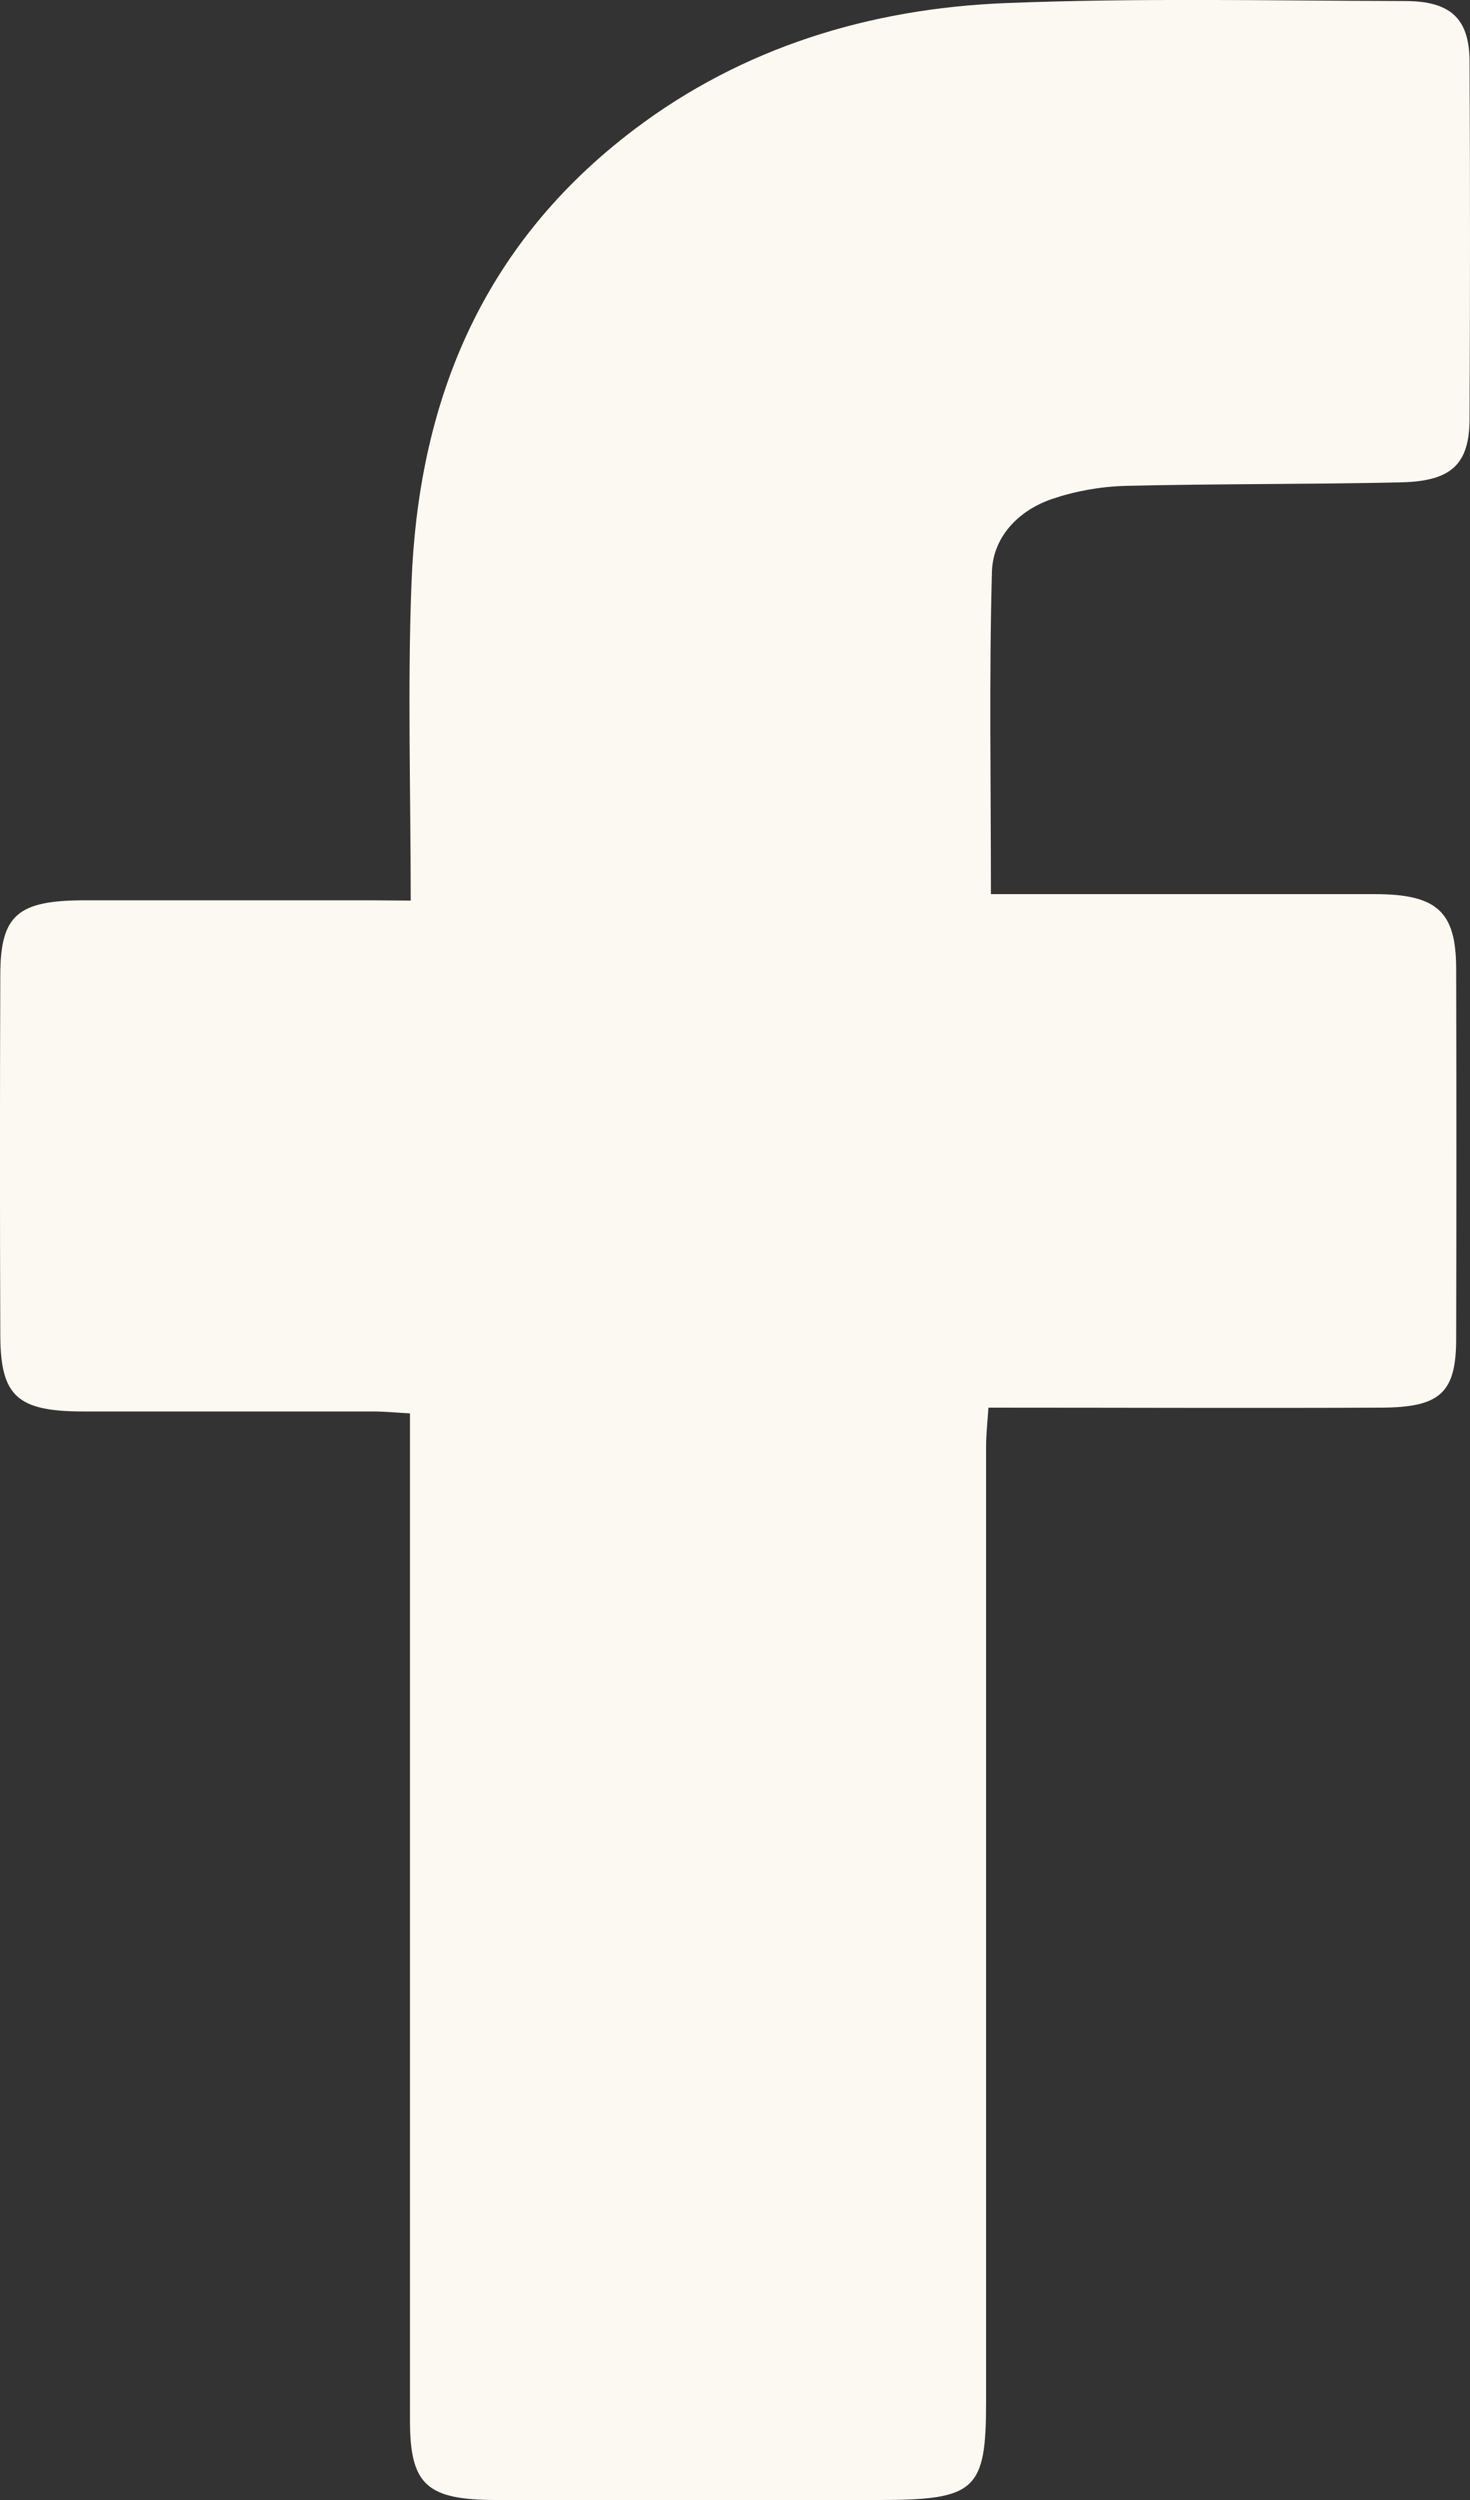 <svg width="10" height="17" viewBox="0 0 10 17" fill="none" xmlns="http://www.w3.org/2000/svg">
<rect x="0" y="0" width="10" height="17" fill="#333333" stroke="none"/>
<path d="M2.794 6.124C2.794 5.383 2.772 4.676 2.799 3.972C2.844 2.756 3.26 1.676 4.319 0.877C5.049 0.326 5.911 0.058 6.841 0.021C7.747 -0.015 8.652 0.005 9.557 0.007C9.869 0.007 9.995 0.127 9.997 0.416C10.001 1.226 10.001 2.035 9.997 2.845C9.997 3.156 9.875 3.272 9.532 3.28C8.906 3.294 8.281 3.289 7.655 3.304C7.482 3.309 7.312 3.34 7.151 3.395C6.915 3.478 6.755 3.662 6.748 3.885C6.728 4.608 6.741 5.333 6.741 6.08H6.974C7.766 6.08 8.557 6.08 9.349 6.08C9.778 6.08 9.905 6.199 9.906 6.588C9.908 7.425 9.908 8.262 9.906 9.1C9.906 9.47 9.8 9.57 9.398 9.572C8.516 9.576 7.633 9.572 6.724 9.572C6.718 9.667 6.708 9.753 6.708 9.839C6.708 12.006 6.708 14.172 6.708 16.338C6.708 16.934 6.636 17 5.98 17C5.112 17 4.245 17 3.378 17C2.903 17 2.789 16.897 2.789 16.46C2.789 14.266 2.789 12.072 2.789 9.879V9.611C2.695 9.606 2.616 9.598 2.536 9.598C1.88 9.598 1.223 9.598 0.568 9.598C0.117 9.598 0.004 9.494 0.002 9.082C-0.001 8.266 -0.001 7.449 0.002 6.632C0.002 6.222 0.12 6.123 0.573 6.122C1.221 6.122 1.87 6.122 2.519 6.122L2.794 6.124Z" fill="#FCF8F2"/>
</svg>
